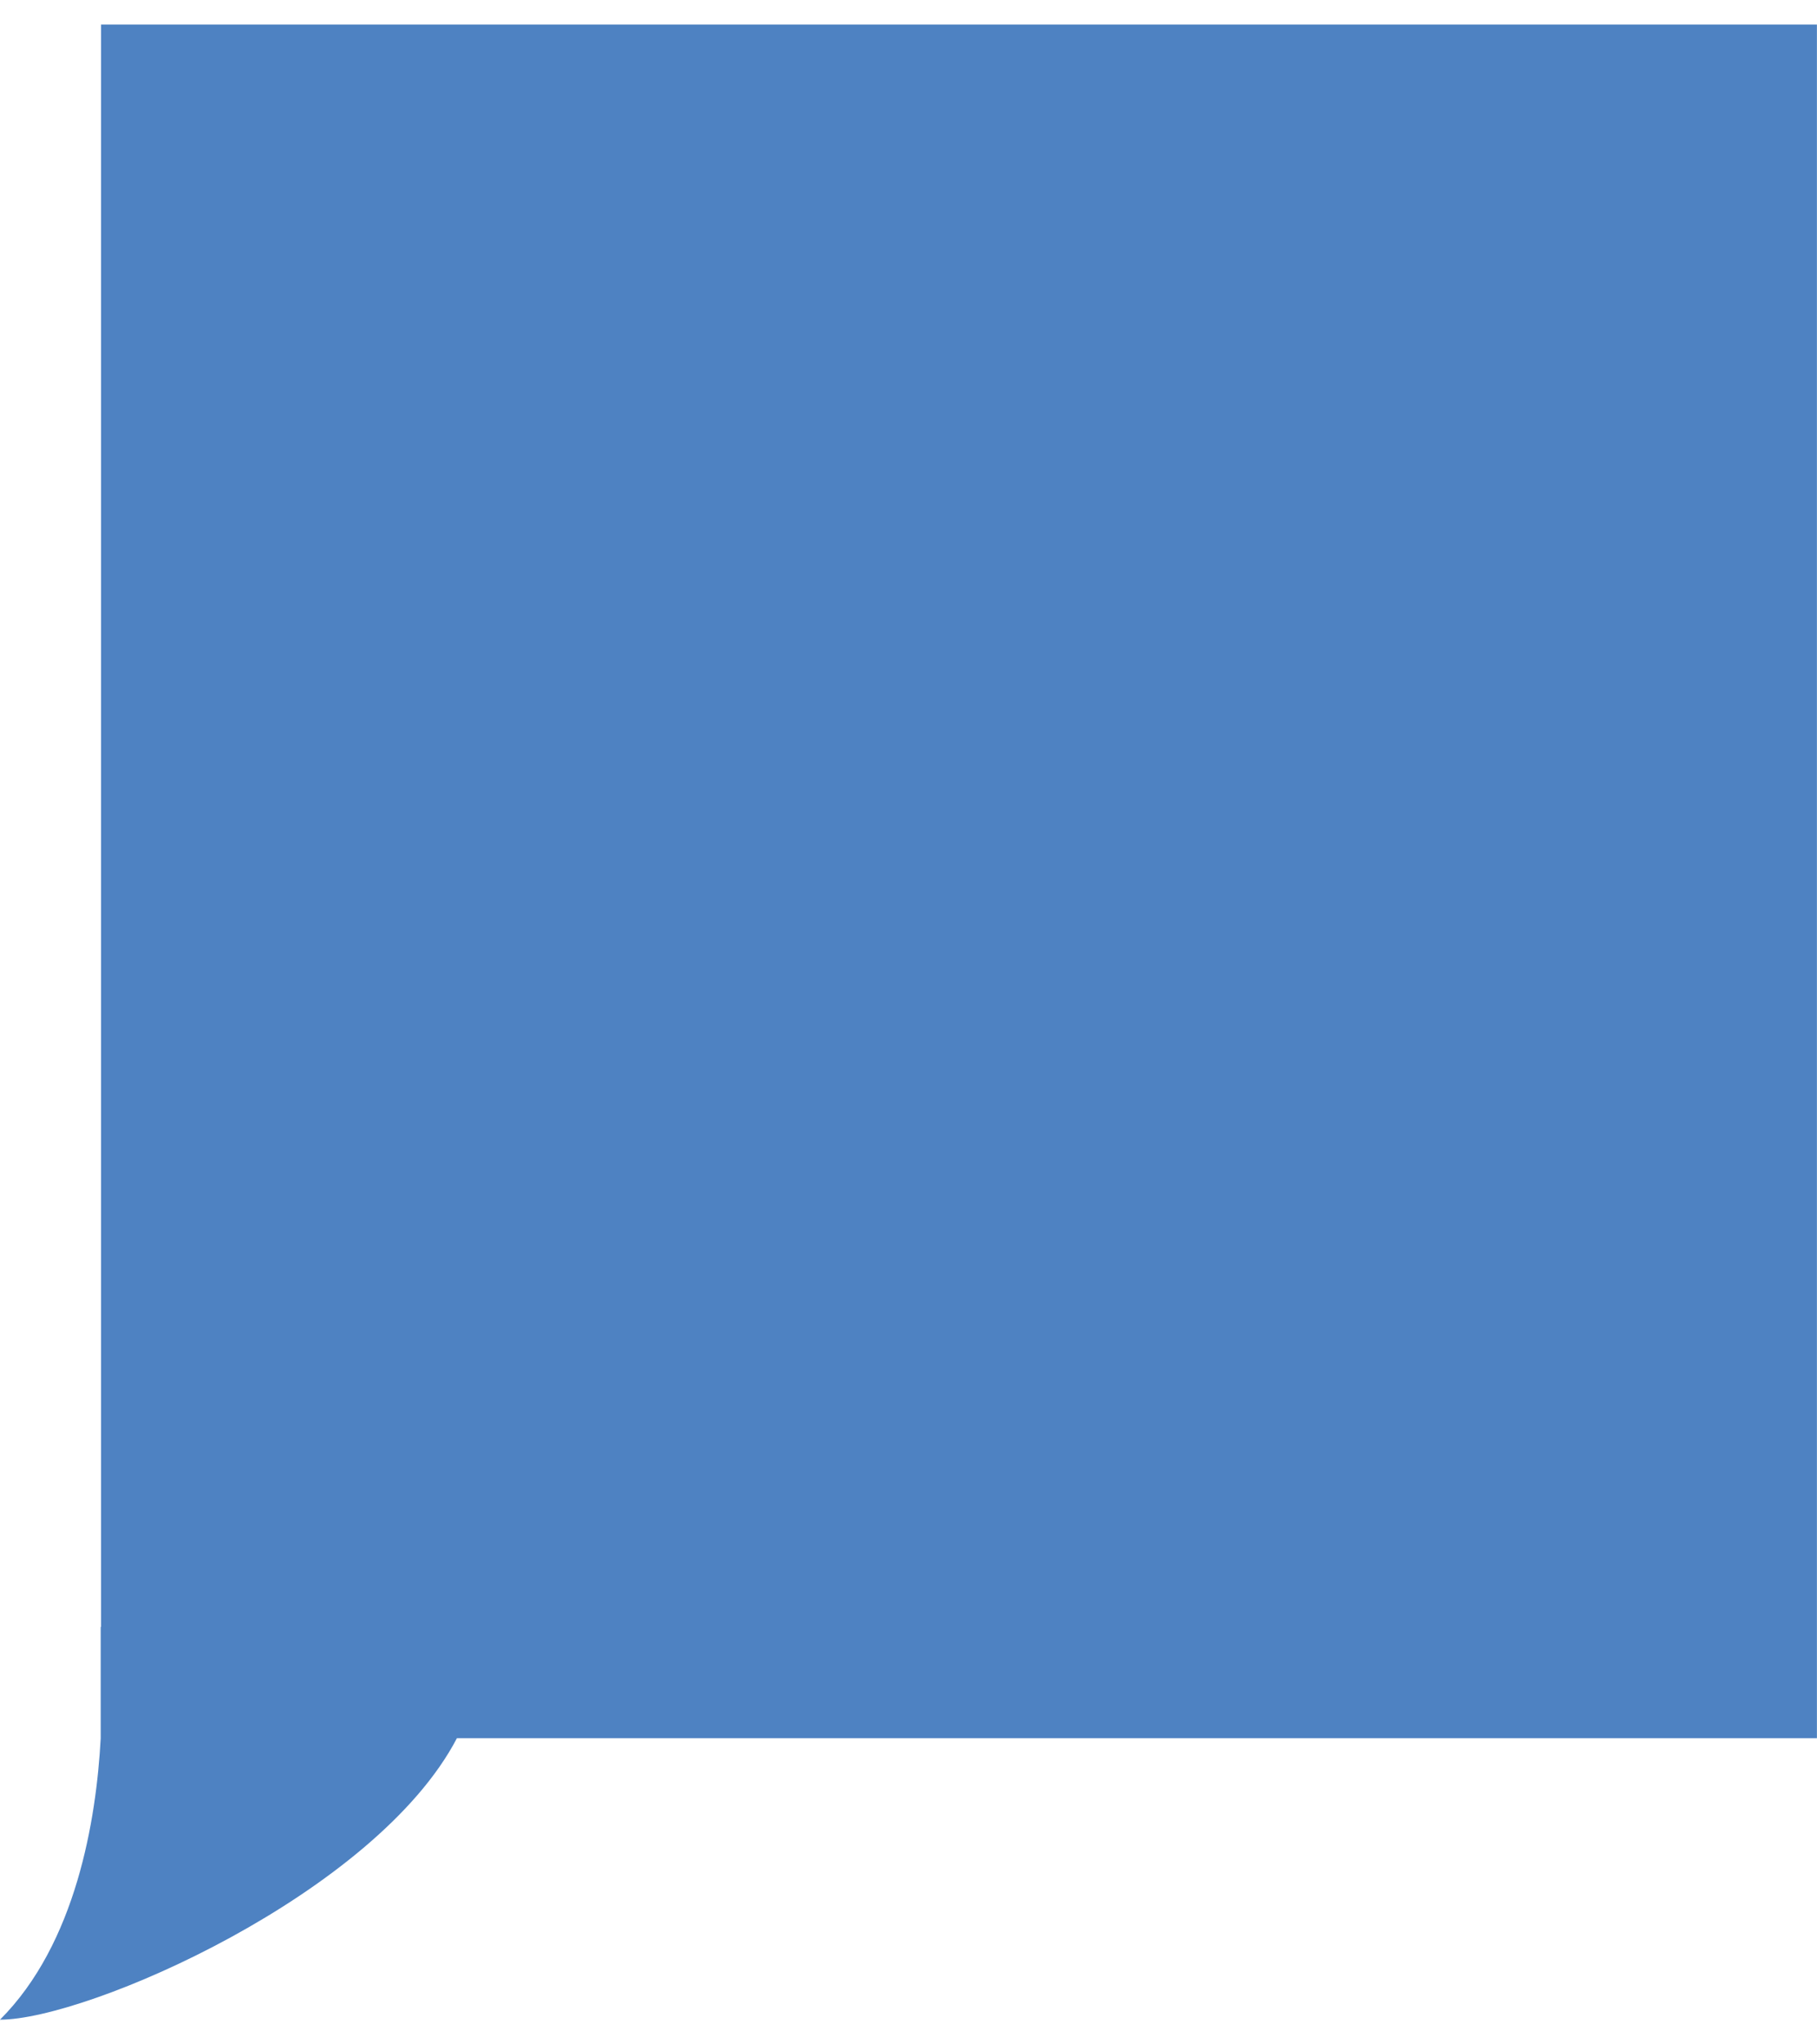 <svg width="24" height="27" viewBox="0 0 24 27" fill="none" xmlns="http://www.w3.org/2000/svg">
<path fill-rule="evenodd" clip-rule="evenodd" d="M1.335 0.324H23.999V22.957H6.035C4.96 25.012 1.157 26.674 0 26.674C1.005 25.669 1.272 24.034 1.33 22.96V21.487H1.335V0.324Z" fill="#4E82C2"/>
</svg>
